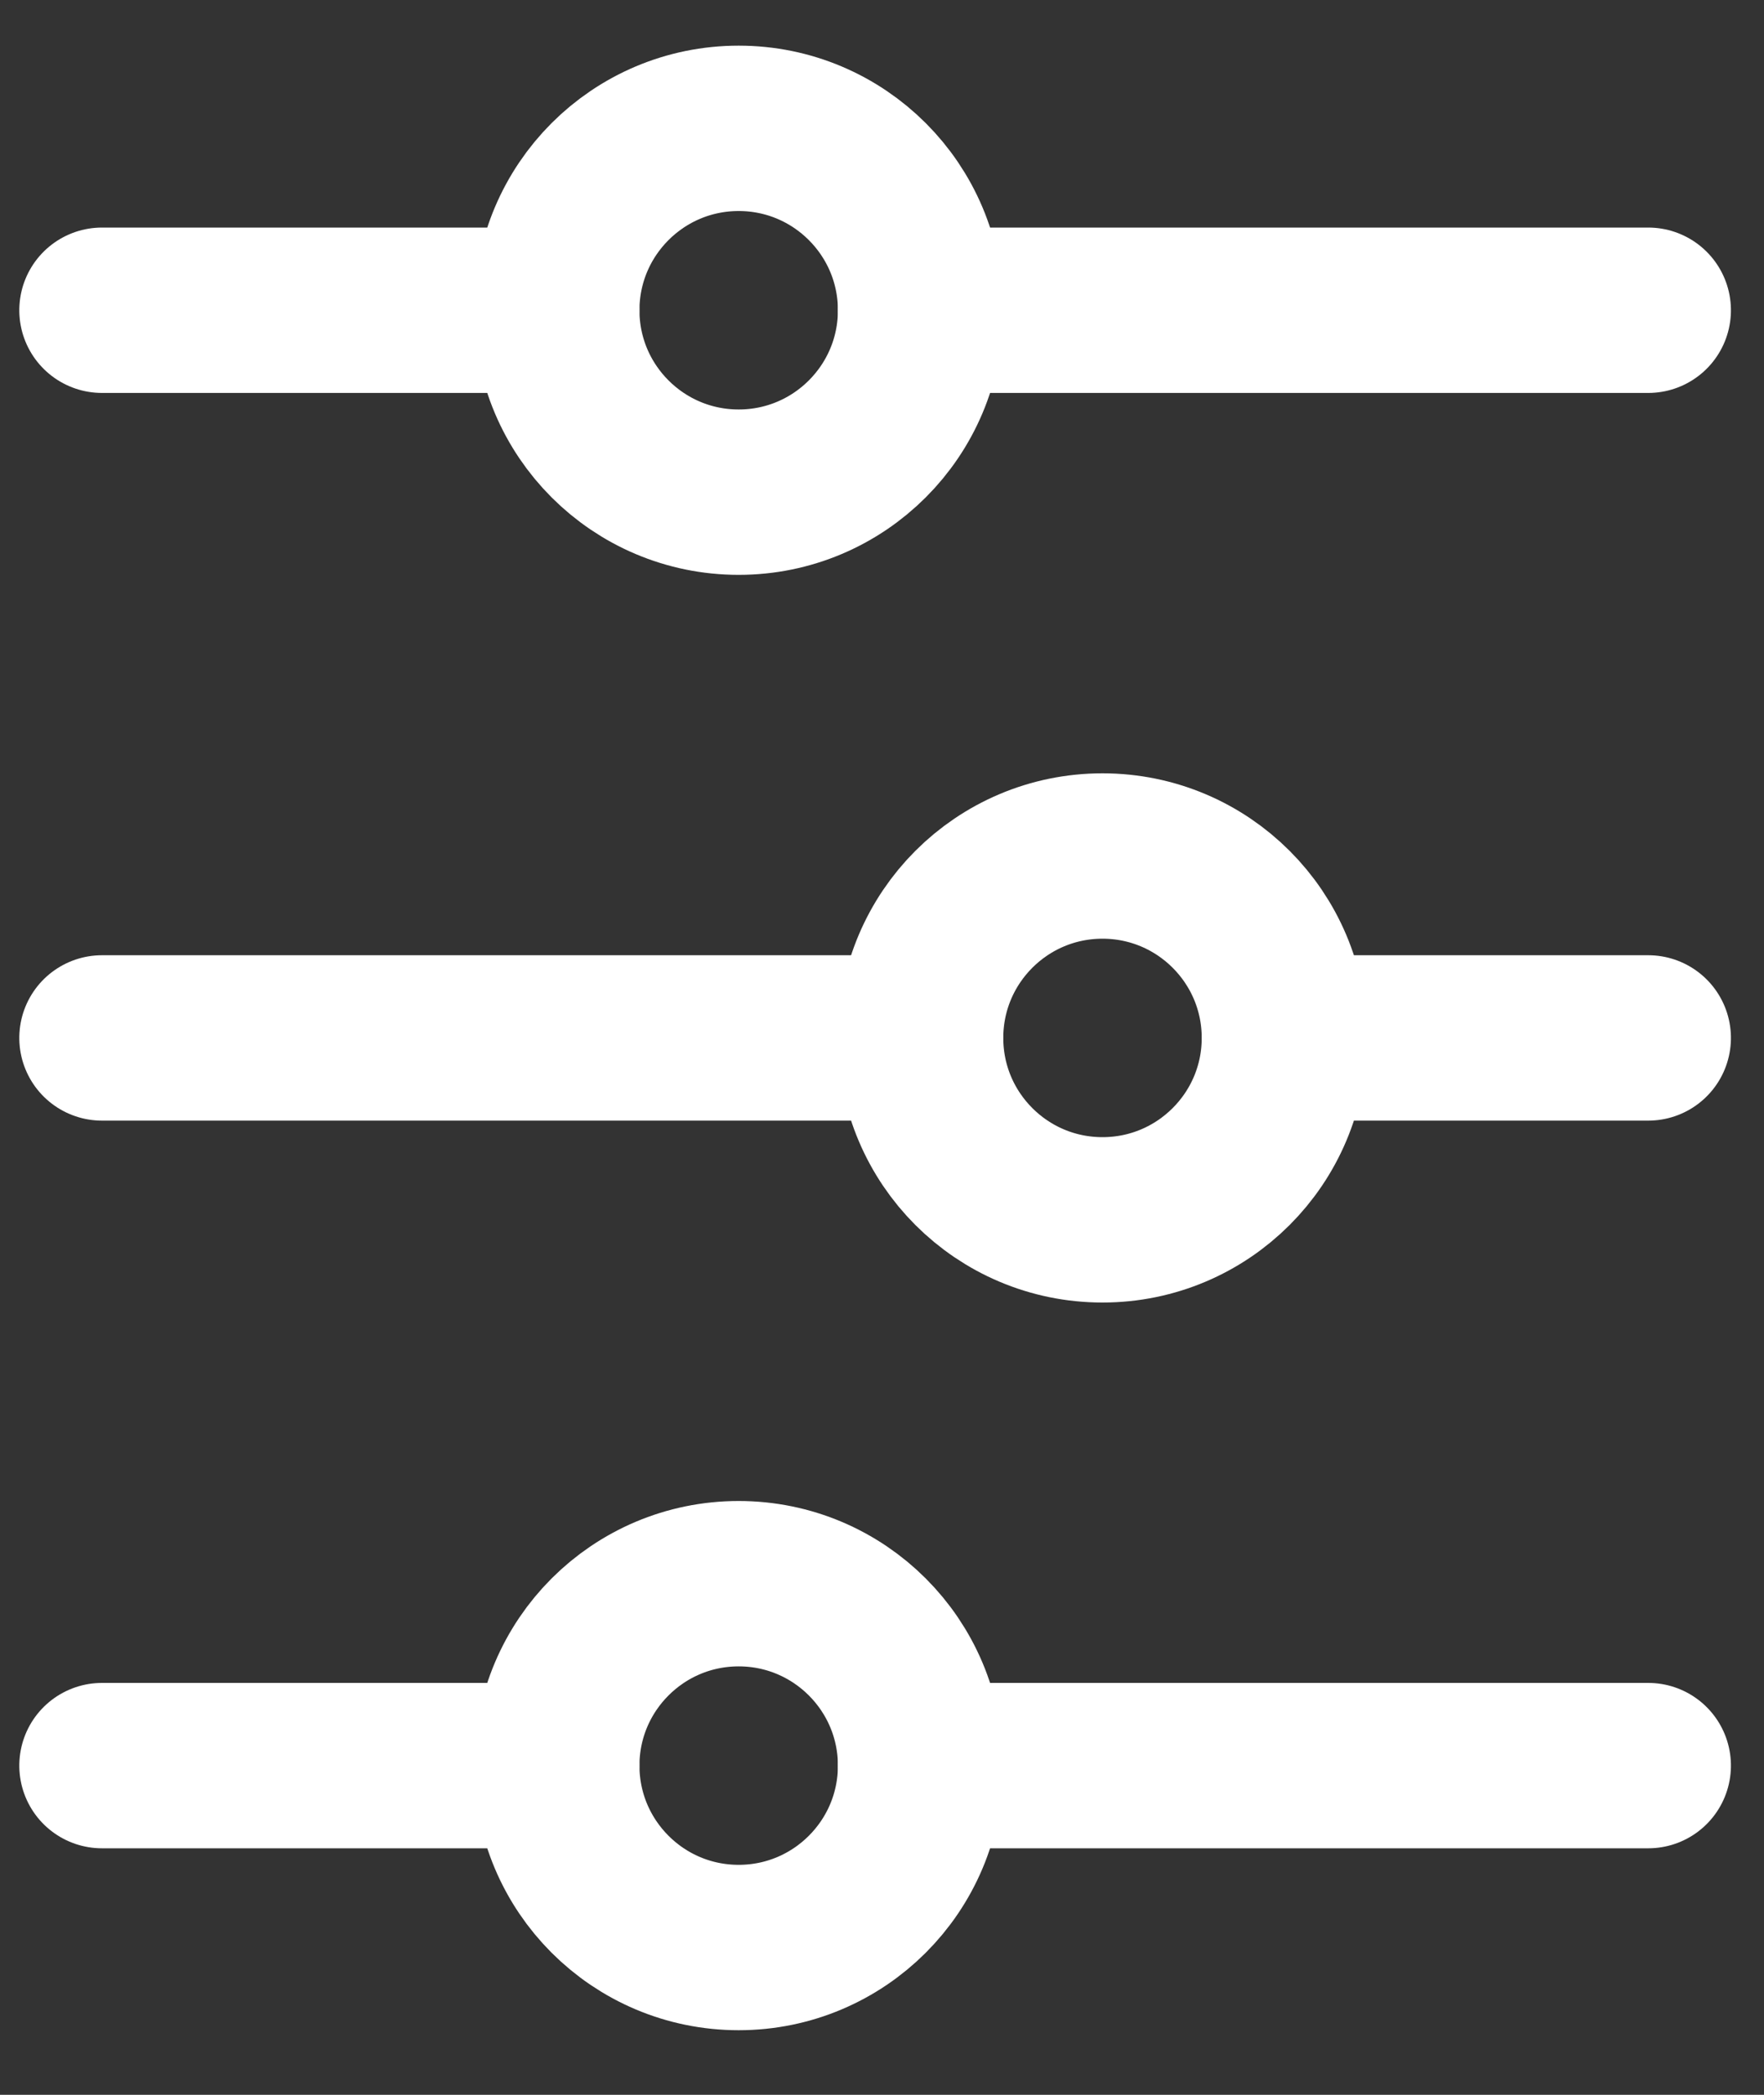 <svg xmlns="http://www.w3.org/2000/svg" width="16" height="19" viewBox="0 0 16 19">
    <rect x="0" y="0" width="16" height="19" fill="#333333" stroke="none"/>
    <g fill="none" fill-rule="evenodd" stroke-linecap="round" stroke-linejoin="round">
        <g stroke="#FFF" stroke-width="1.5">
            <g>
                <g>
                    <g>
                        <g transform="translate(-648 -494) translate(24 481) translate(593) translate(31 13) rotate(90 7.443 8.057)">
                            <circle cx="2.2" cy="8.8" r="1.65"/>
                            <path d="M2.2 7.15L2.2.55M2.2 14.575L2.2 10.45"/>
                            <circle cx="8.8" cy="5.5" r="1.65"/>
                            <path d="M8.8 3.85L8.8.55M8.8 14.575L8.8 7.15"/>
                            <circle cx="15.4" cy="8.8" r="1.65"/>
                            <path d="M15.4 7.15L15.4.55M15.4 14.575L15.4 10.45"/>
                        </g>
                    </g>
                </g>
            </g>
        </g>
    </g>
</svg>
